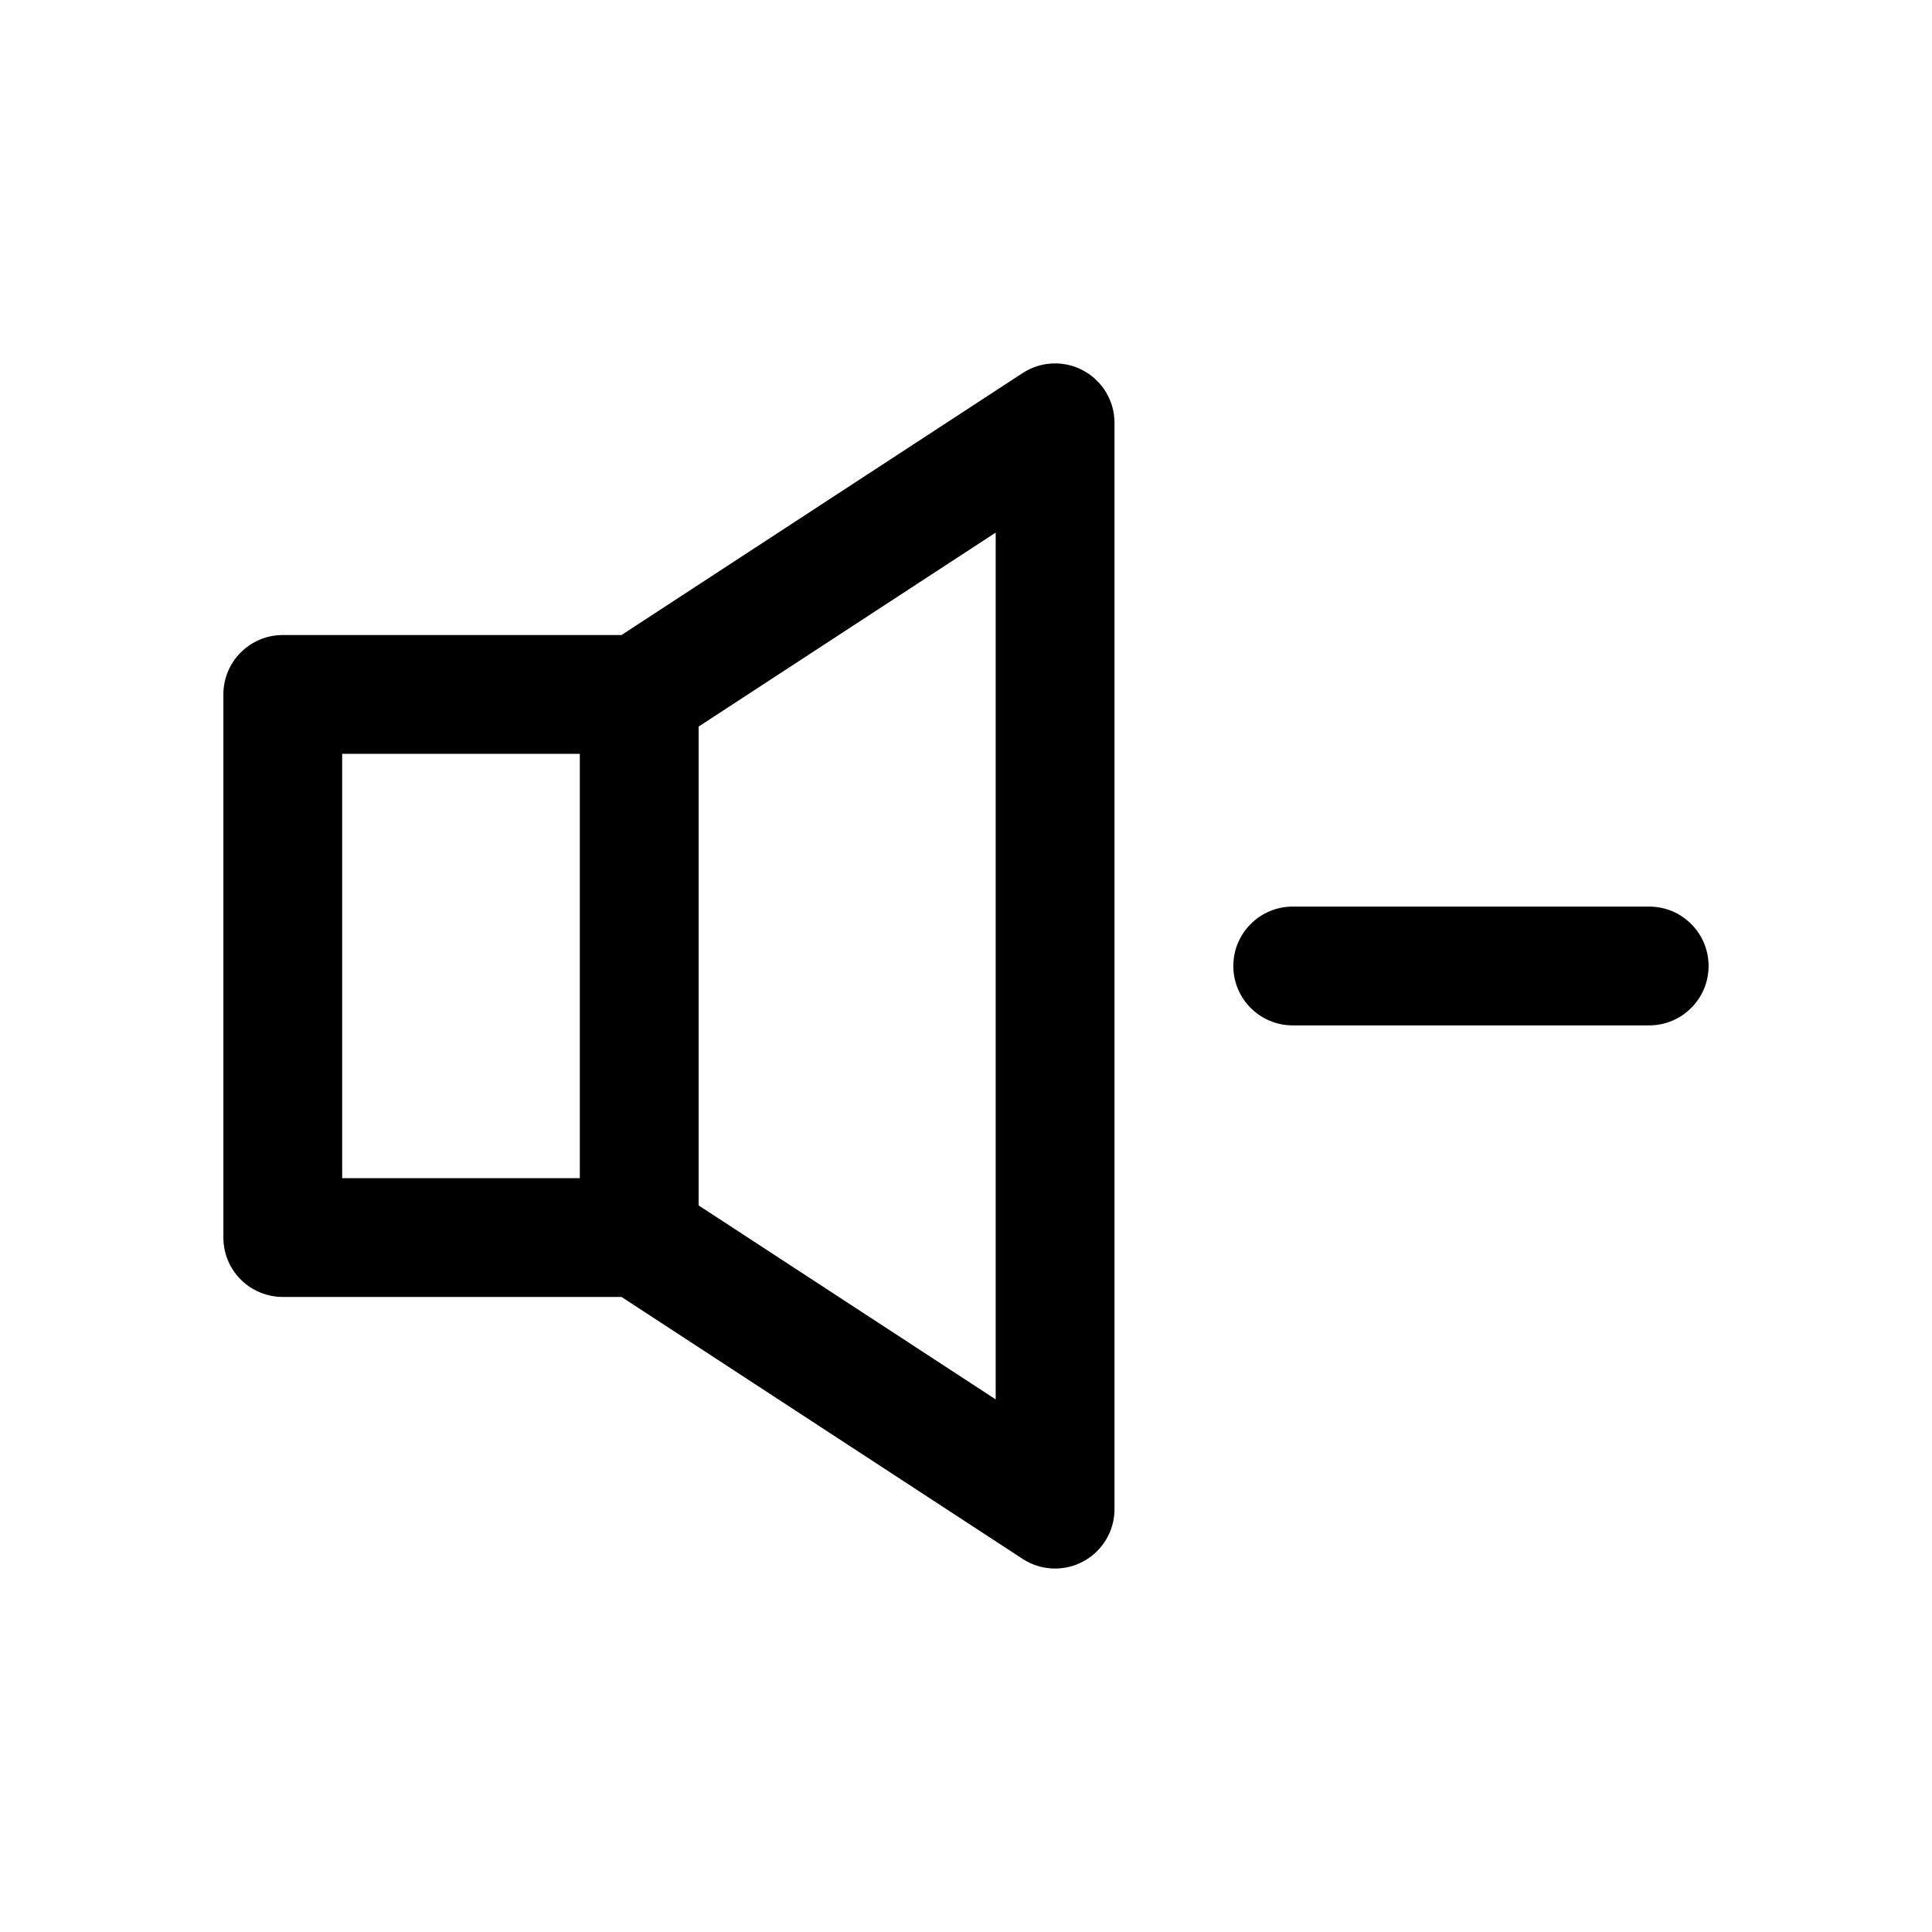 <?xml version="1.0" encoding="UTF-8"?>
<!-- Uploaded to: ICON Repo, www.iconrepo.com, Generator: ICON Repo Mixer Tools -->
<svg fill="#000000" width="800px" height="800px" version="1.1" viewBox="144 144 512 512" xmlns="http://www.w3.org/2000/svg">
 <path d="m308.71 312.29h-89.773c-8.691 0-15.742 7.039-15.742 15.742v143.93c0 8.707 7.055 15.742 15.742 15.742h89.773l106.29 69.414c4.848 3.164 11.02 3.418 16.105 0.66 5.086-2.754 8.25-8.062 8.25-13.84v-287.89c0-5.777-3.164-11.082-8.25-13.84-5.086-2.754-11.258-2.504-16.105 0.66l-106.29 69.414zm99.156-27.145v229.71l-78.719-51.406v-126.9l78.719-51.406zm-110.21 58.629v112.45h-62.977v-112.45zm188.93 71.965h94.465c8.691 0 15.742-7.055 15.742-15.742 0-8.691-7.055-15.742-15.742-15.742h-94.465c-8.691 0-15.742 7.055-15.742 15.742 0 8.691 7.055 15.742 15.742 15.742z" fill-rule="evenodd"/>
</svg>